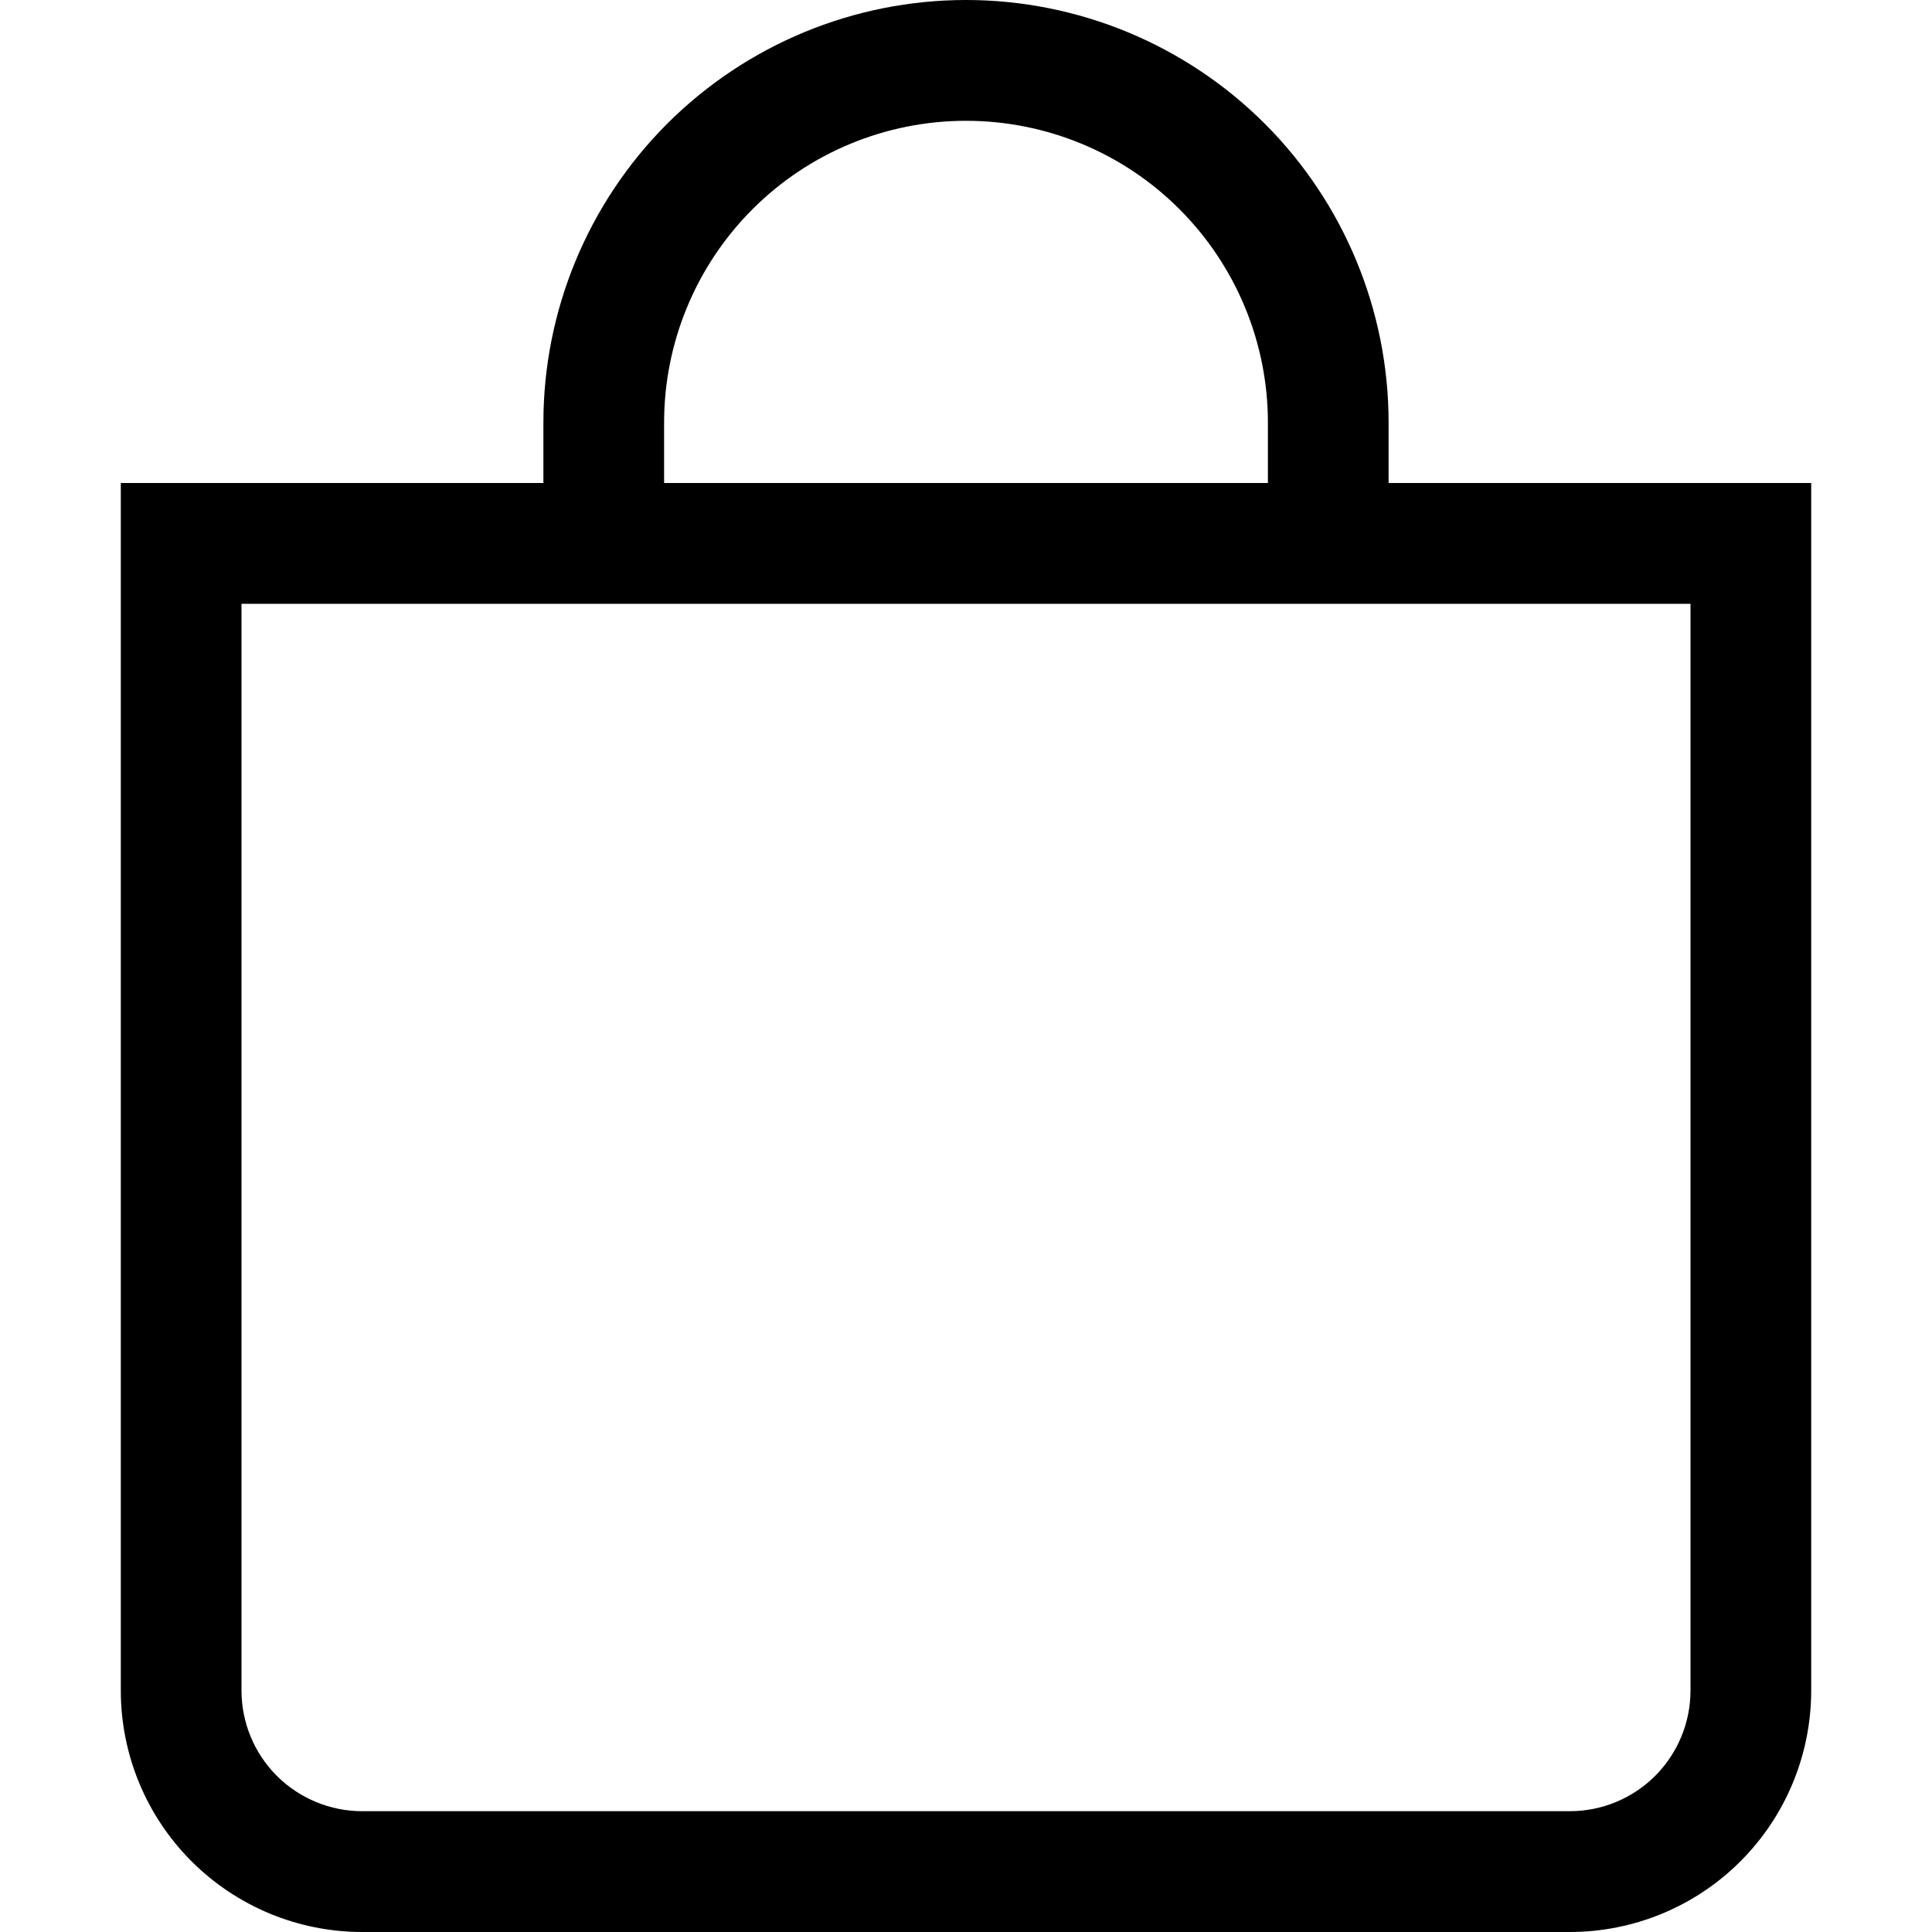 <svg width="19" height="19" viewBox="0 0 19 19" fill="none" xmlns="http://www.w3.org/2000/svg">
<path d="M9.5 1.188C10.287 1.188 11.043 1.5 11.599 2.057C12.156 2.614 12.469 3.369 12.469 4.156V4.75H6.531V4.156C6.531 3.369 6.844 2.614 7.401 2.057C7.958 1.5 8.713 1.188 9.5 1.188V1.188ZM13.656 4.75V4.156C13.656 3.054 13.218 1.997 12.439 1.217C11.659 0.438 10.602 0 9.5 0C8.398 0 7.341 0.438 6.561 1.217C5.782 1.997 5.344 3.054 5.344 4.156V4.75H1.188V16.625C1.188 17.255 1.438 17.859 1.883 18.304C2.329 18.75 2.933 19 3.562 19H15.438C16.067 19 16.672 18.75 17.117 18.304C17.562 17.859 17.812 17.255 17.812 16.625V4.75H13.656ZM2.375 5.938H16.625V16.625C16.625 16.94 16.5 17.242 16.277 17.465C16.055 17.687 15.752 17.812 15.438 17.812H3.562C3.248 17.812 2.946 17.687 2.723 17.465C2.5 17.242 2.375 16.94 2.375 16.625V5.938Z" fill="black"/>
</svg>
